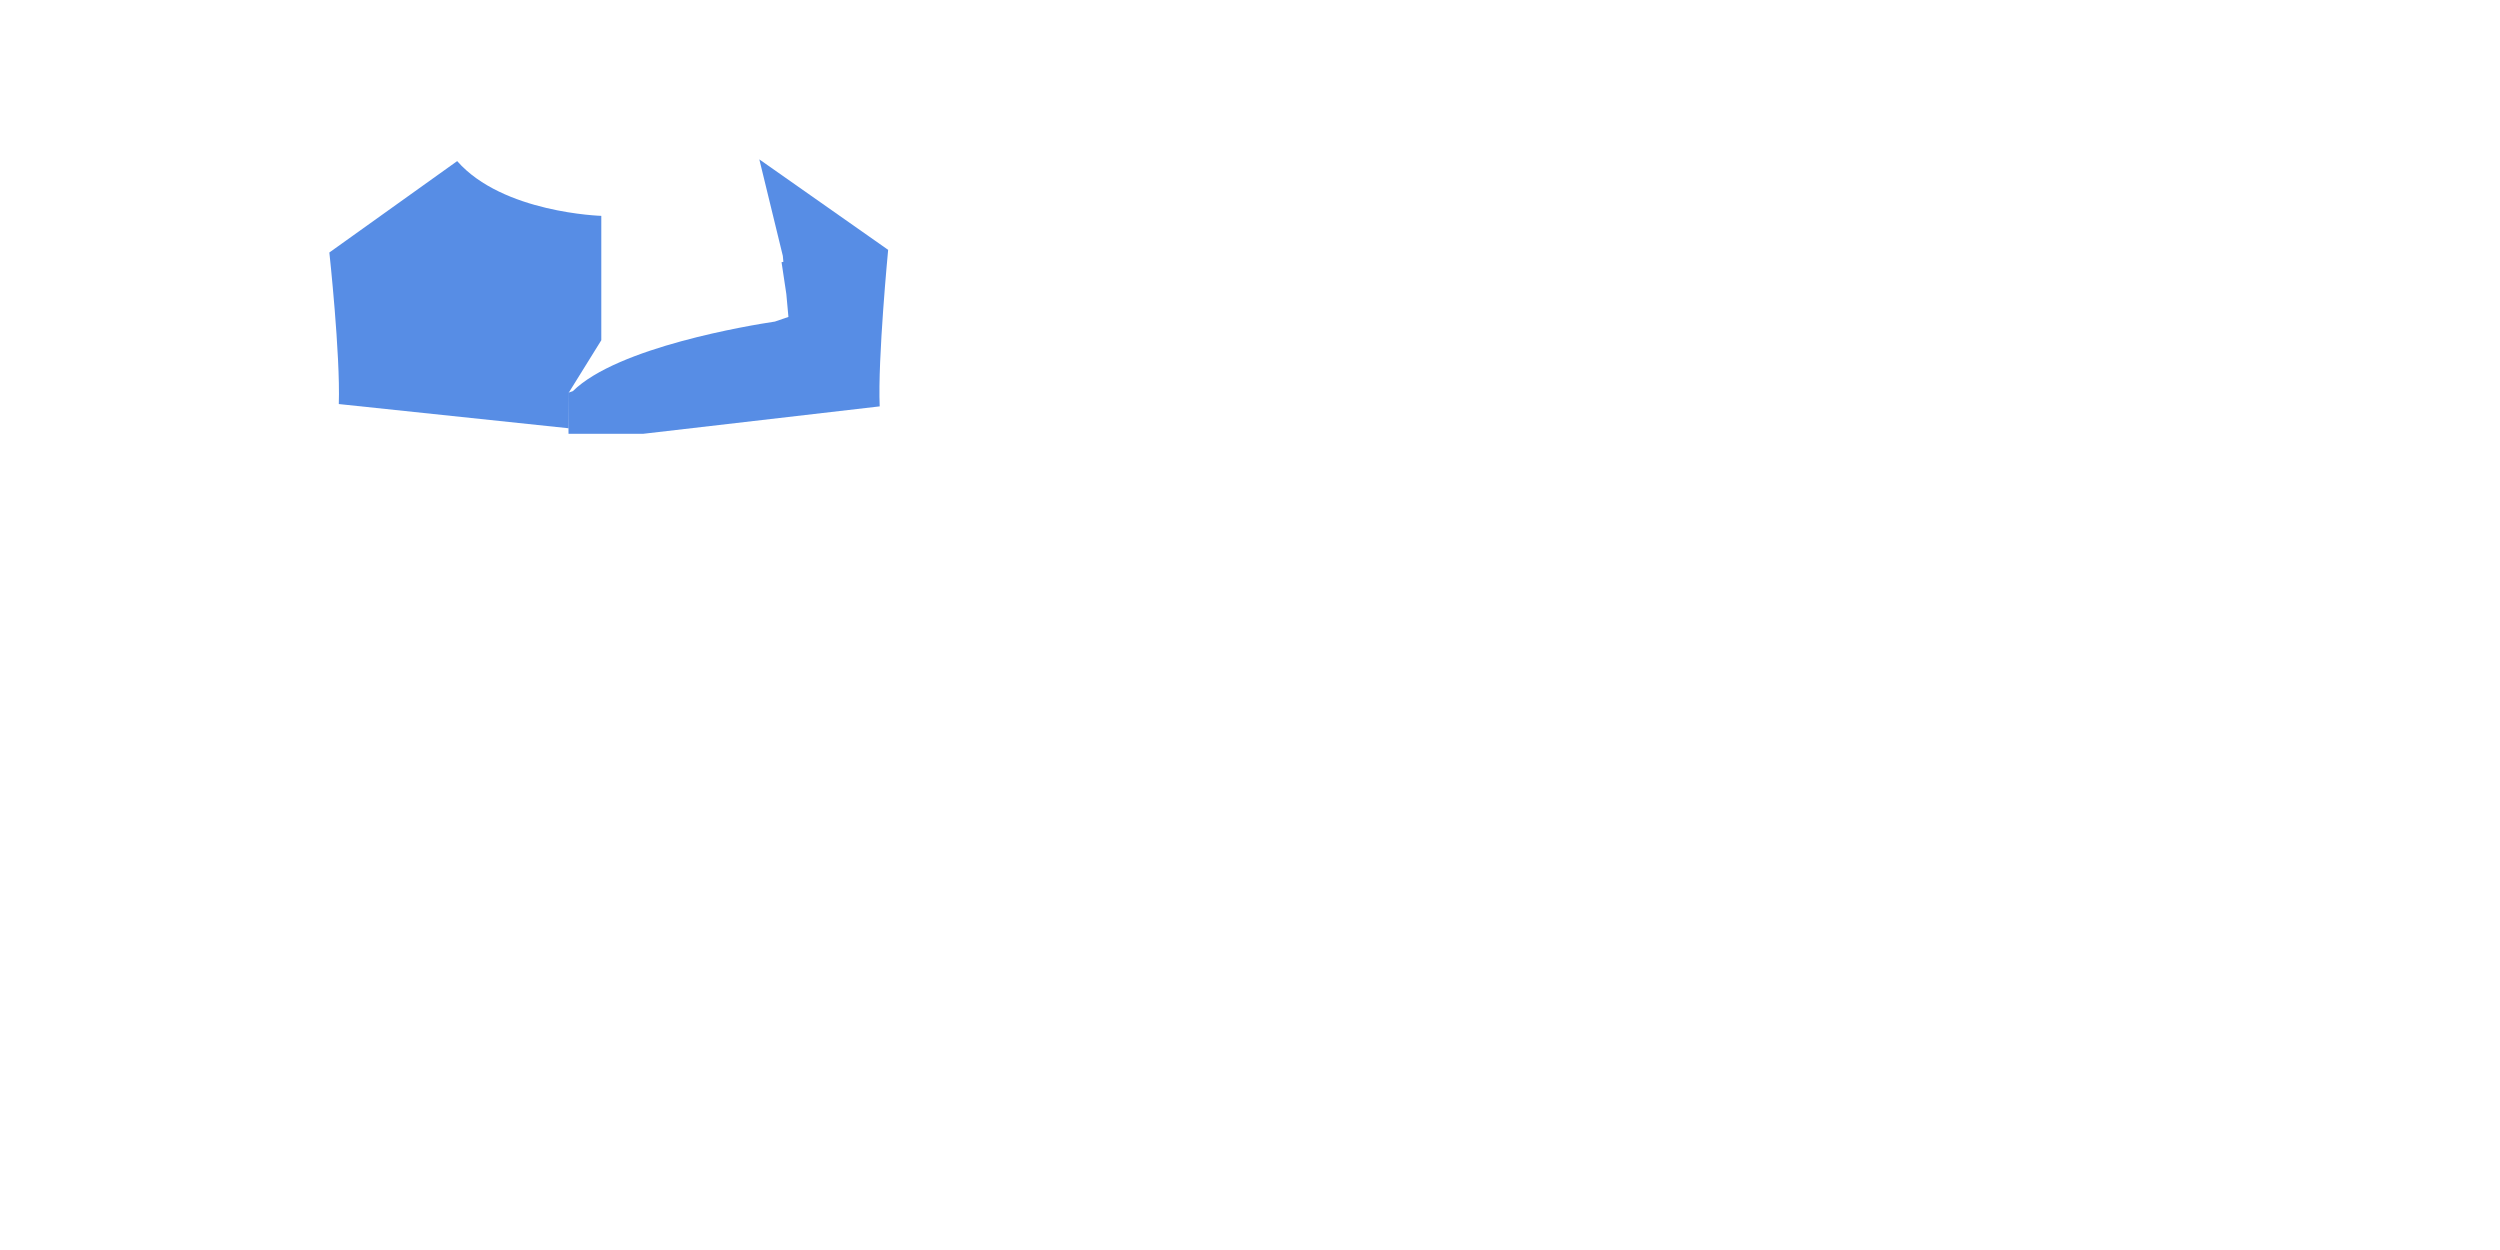 <?xml version="1.0" encoding="UTF-8"?>
<svg id="_レイヤー_2" data-name="レイヤー 2" xmlns="http://www.w3.org/2000/svg" viewBox="0 0 1000 500">
  <defs>
    <style>
      .cls-1 {
        fill: none;
      }

      .cls-1, .cls-2 {
        stroke-width: 0px;
      }

      .cls-2 {
        fill: #578de5;
      }
    </style>
  </defs>
  <g id="TOPS-2">
    <rect class="cls-1" width="1000" height="500"/>
    <path class="cls-2" d="M135.52,161.62l91.96,9.69v-14.21l13.04-21.01v-49.75s-39.45-1.14-57.65-21.9l-51.13,36.56s4.43,40.69,3.78,60.62"/>
    <path class="cls-2" d="M355.26,99.94l-51.53-36.19,9.4,38.6.22,2.38-.73.15,1.91,12.72.84,9.17-5.41,1.86c-9.72,1.46-62.9,10.16-80.82,27.83l-1.89.65.16,16.4,29.77.02,94.7-10.98c-.82-19,3.38-62.6,3.38-62.6Z"/>
  </g>
</svg>